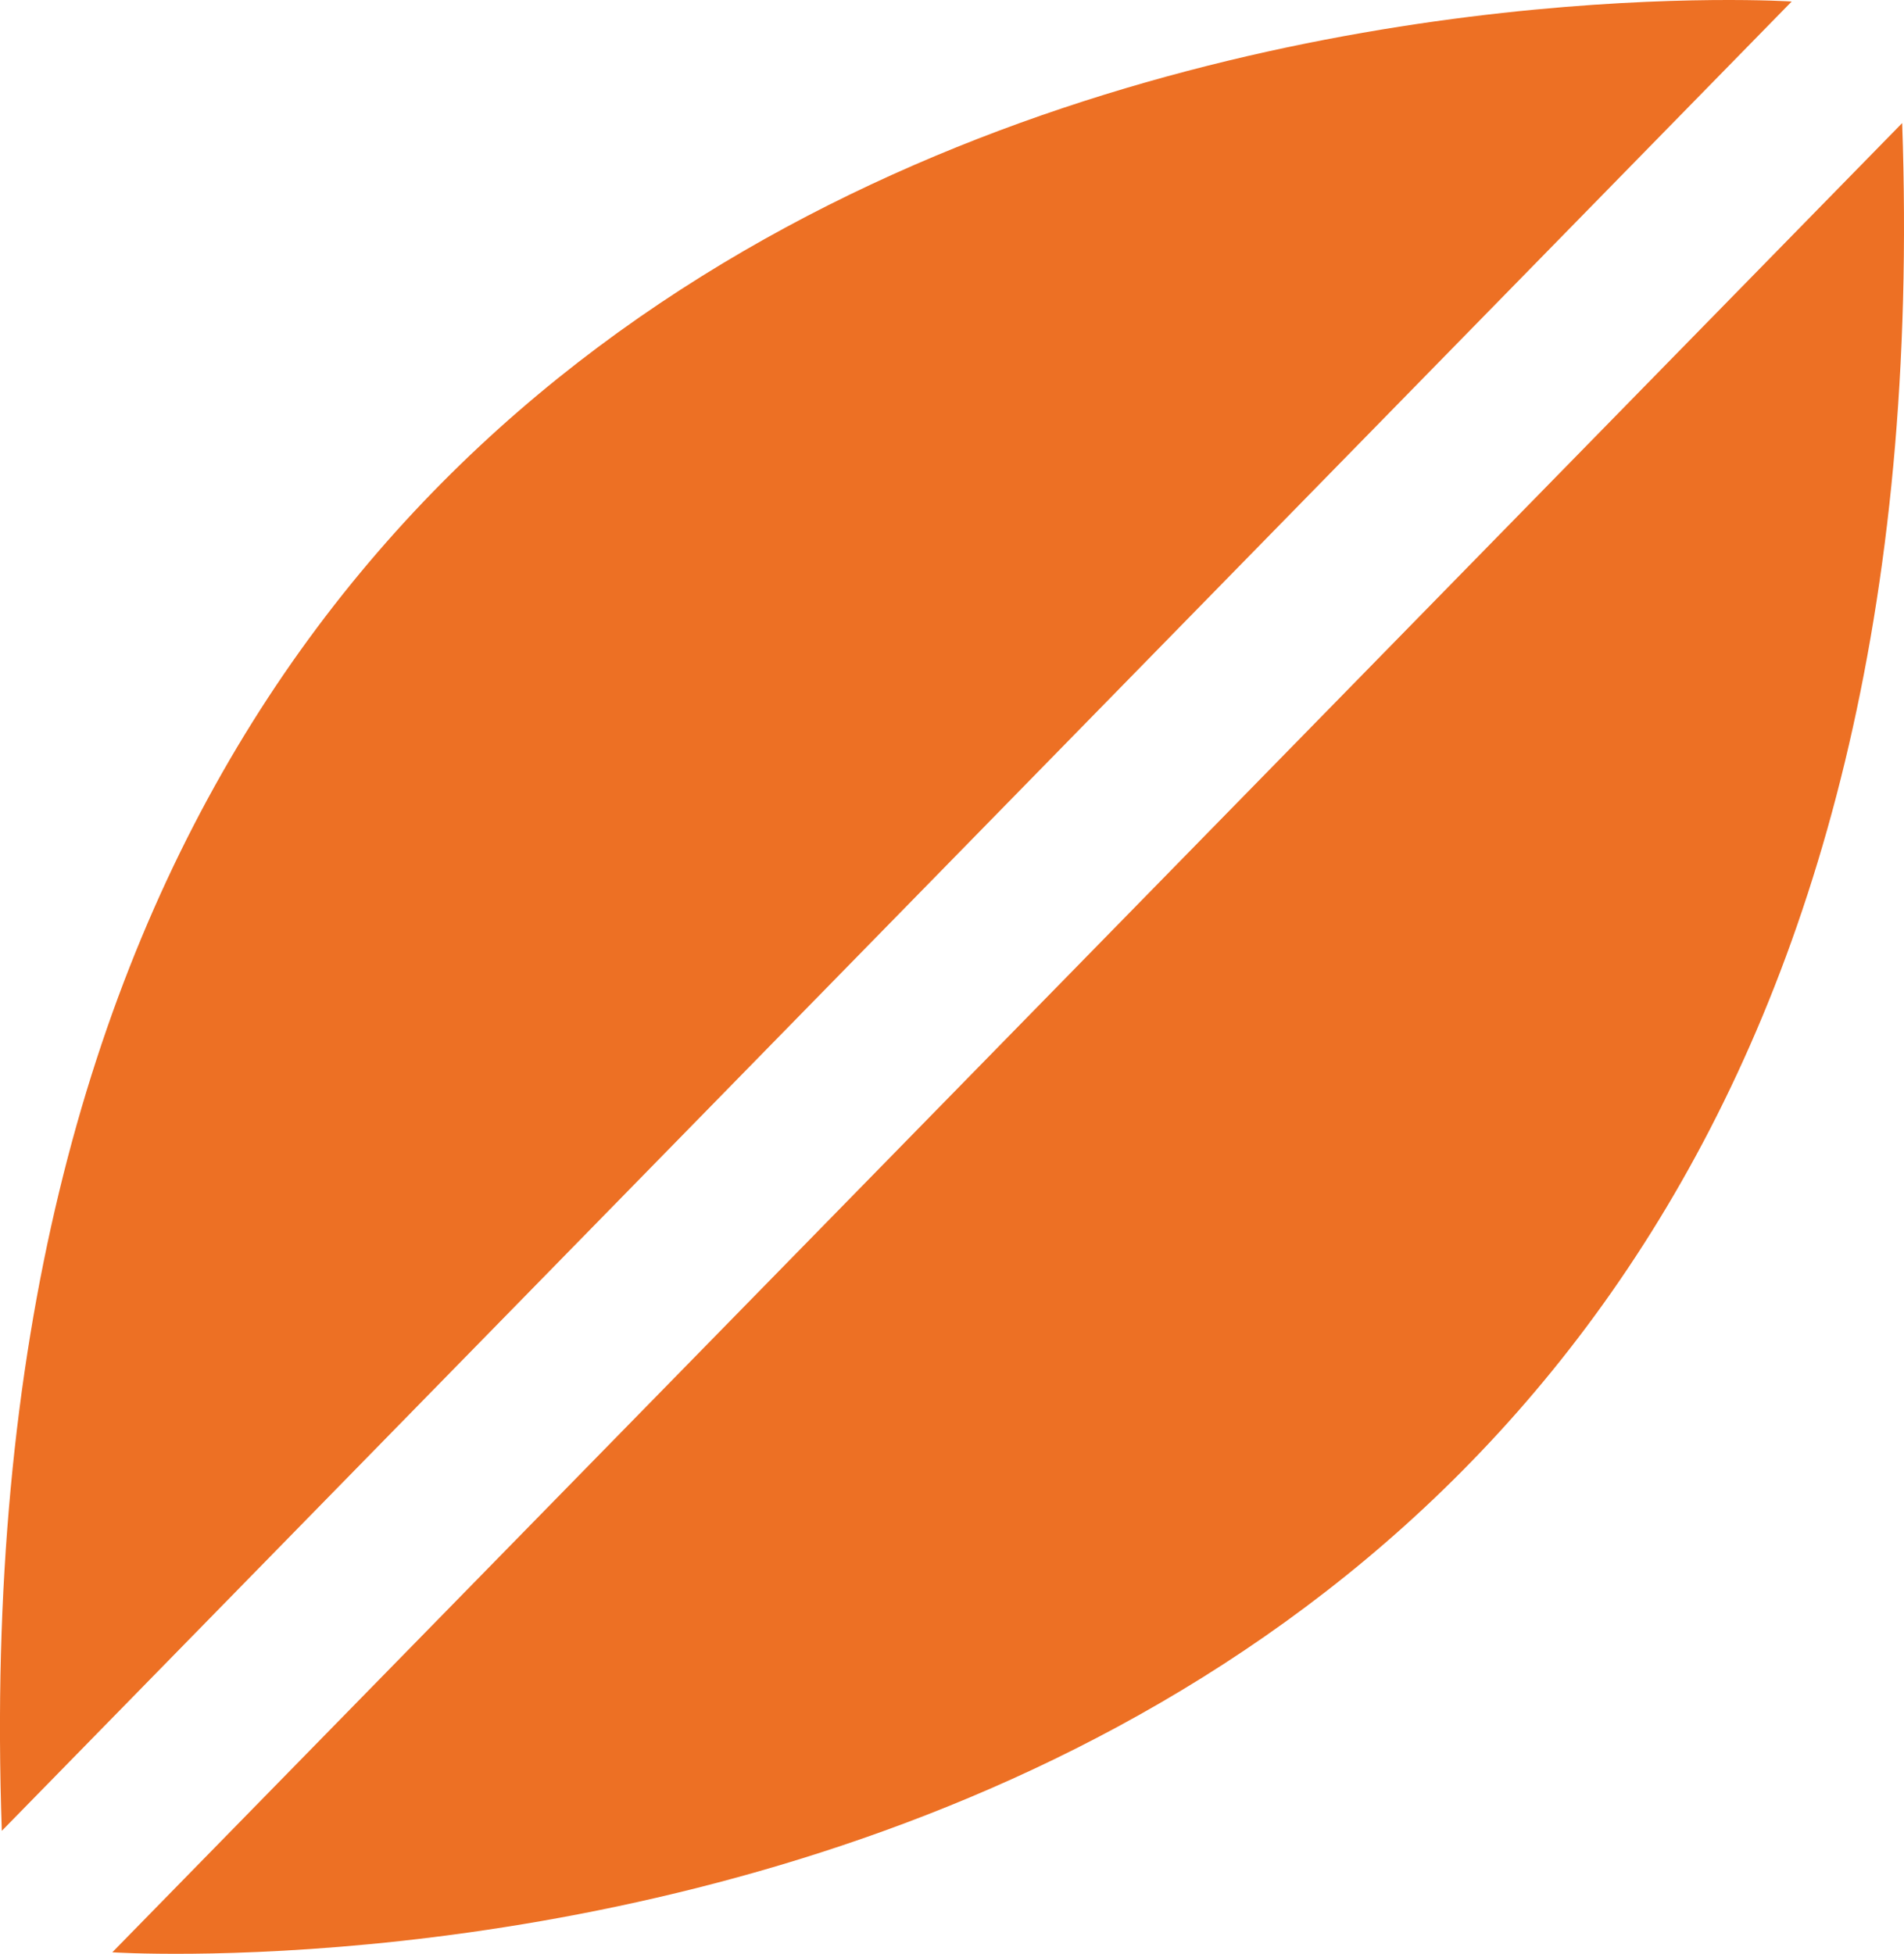 <?xml version="1.0" encoding="UTF-8"?>
<svg xmlns="http://www.w3.org/2000/svg" xmlns:xlink="http://www.w3.org/1999/xlink" width="104.933" height="107.652" viewBox="0 0 104.933 107.652">
  <defs>
    <clipPath id="clip-path">
      <rect id="Rectangle_232" data-name="Rectangle 232" width="104.933" height="107.652" fill="none"></rect>
    </clipPath>
  </defs>
  <g id="Group_592" data-name="Group 592" clip-path="url(#clip-path)">
    <path id="Path_1424" data-name="Path 1424" d="M3.923,105.087S106.335,111.813,102.566,4.3Z" transform="translate(2.266 2.481)" fill="#ed7024"></path>
    <path id="Path_1425" data-name="Path 1425" d="M.1,100.876,98.744.083S-3.668-6.64.1,100.876" transform="translate(0 0)" fill="#ed7024"></path>
  </g>
</svg>
